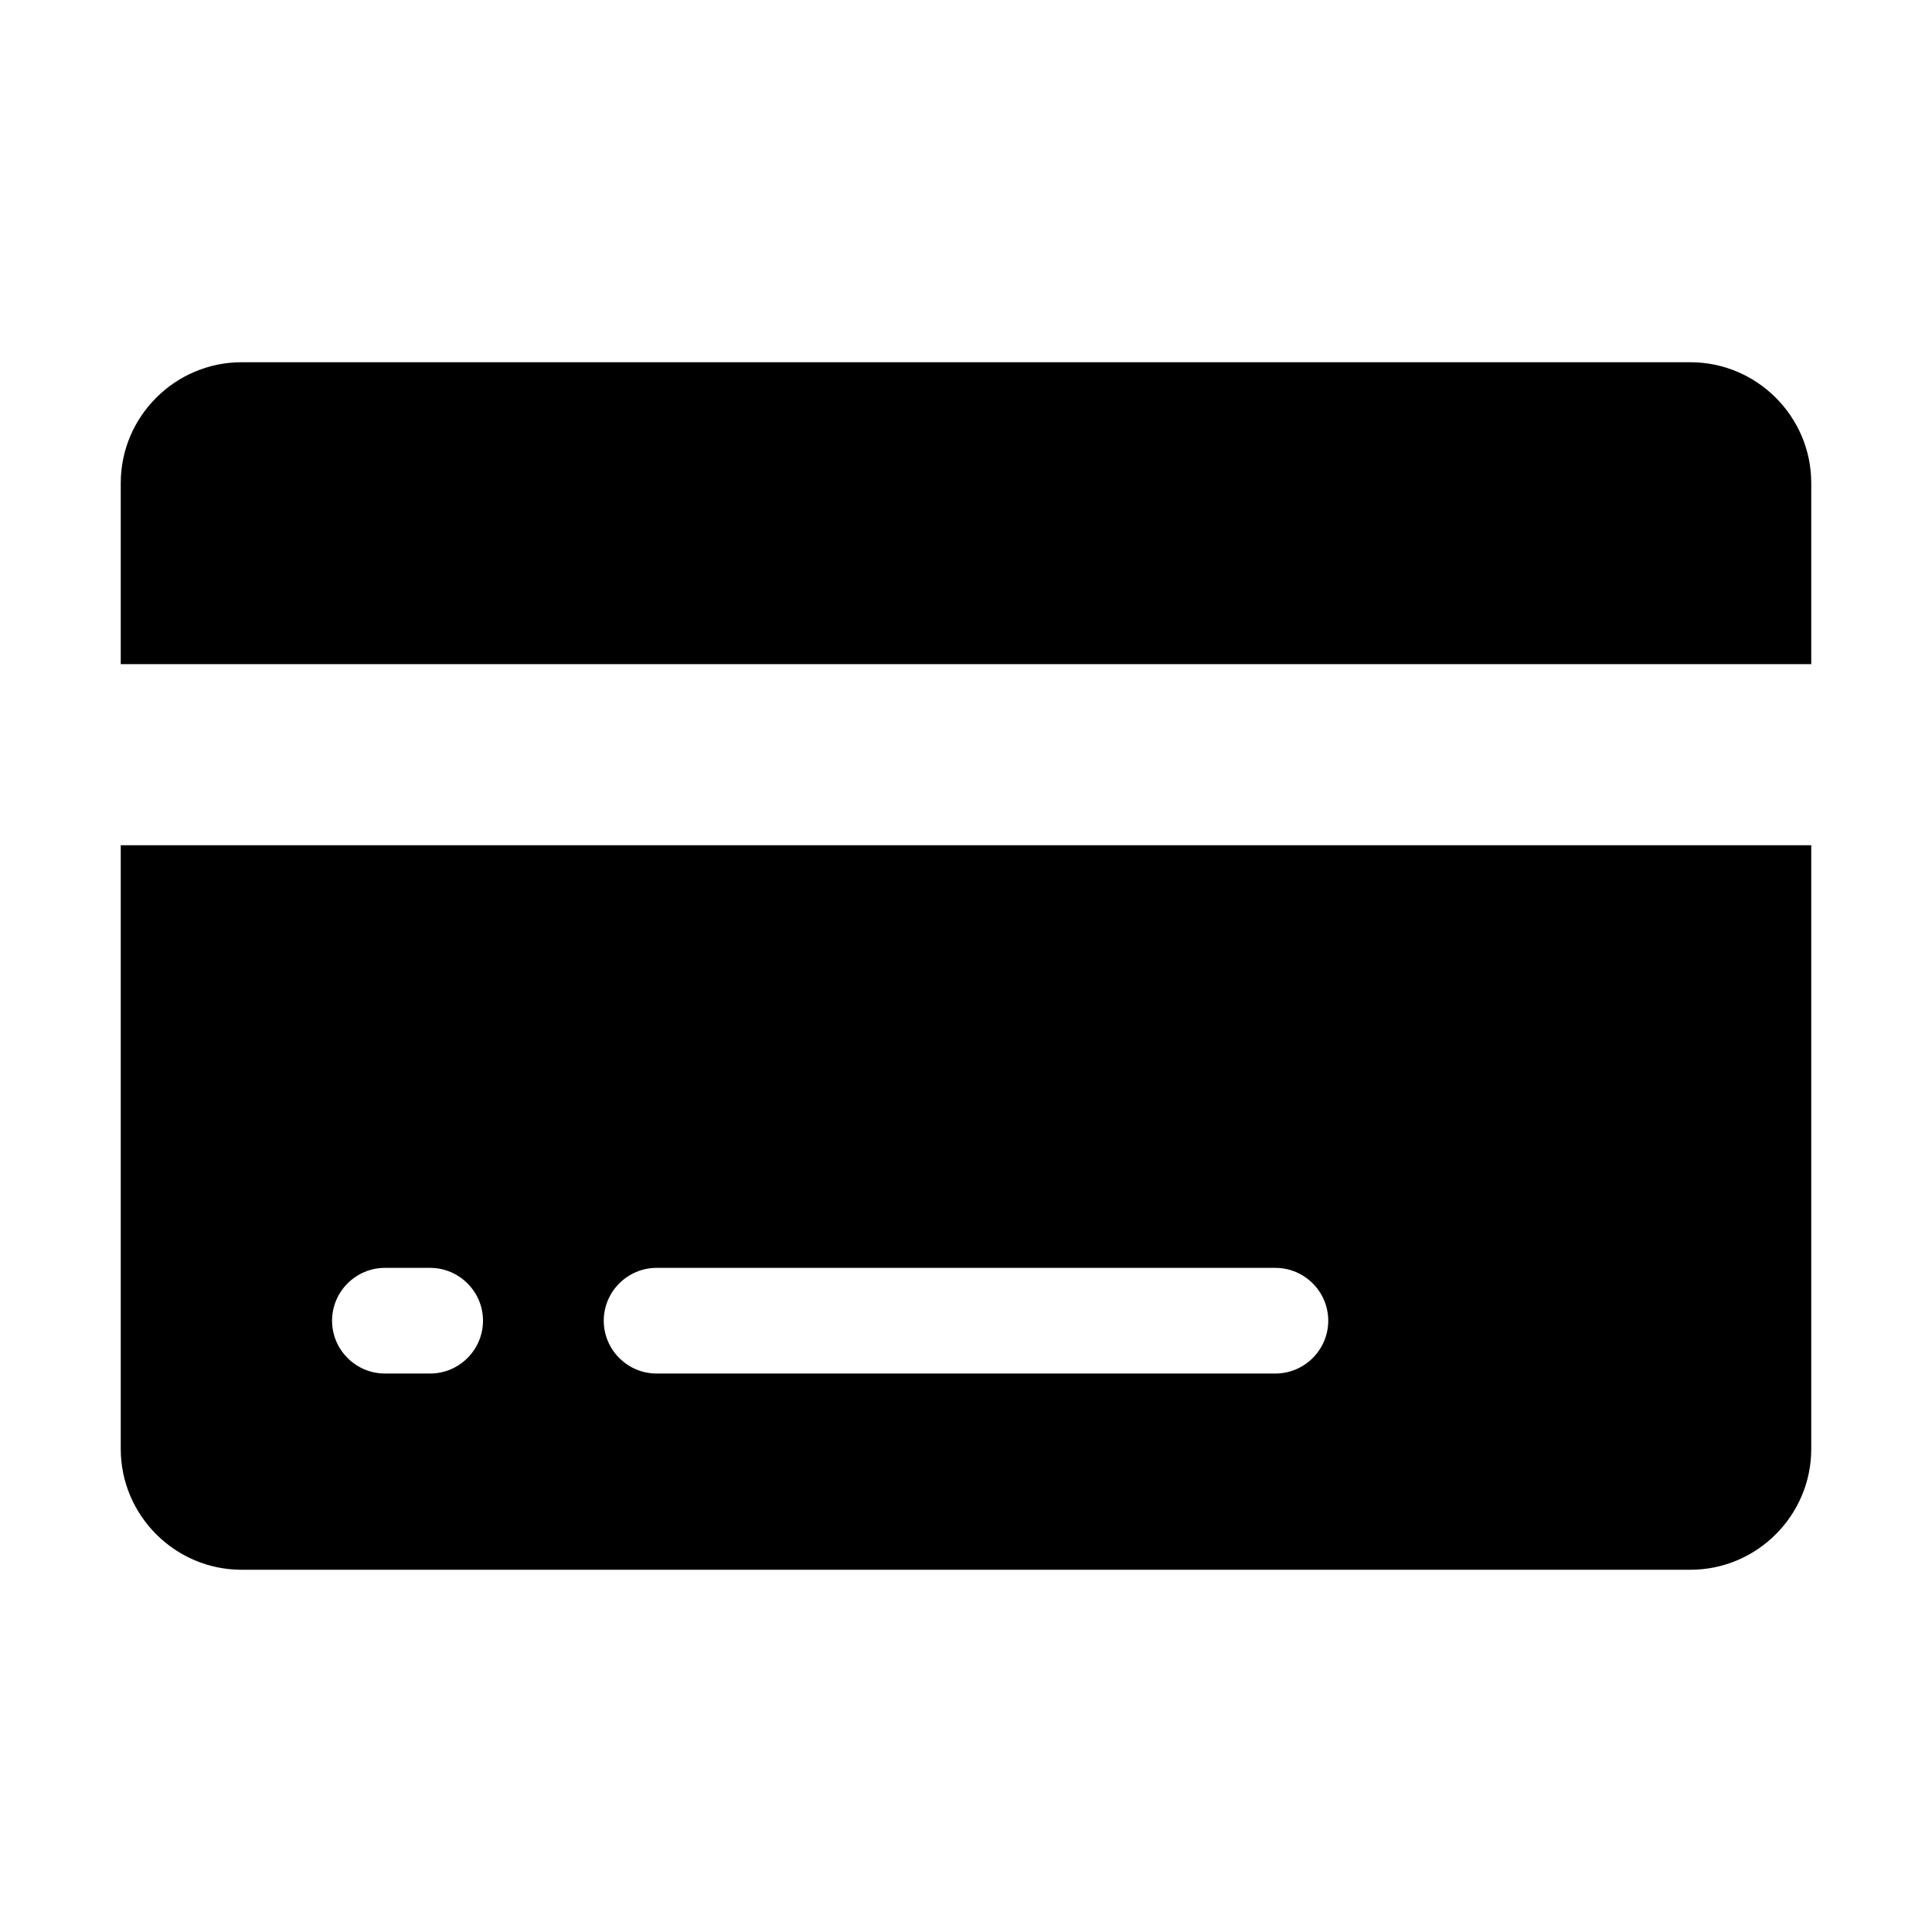 <?xml version="1.0" encoding="utf-8"?>
<!-- Generator: Adobe Illustrator 22.0.1, SVG Export Plug-In . SVG Version: 6.00 Build 0)  -->
<svg version="1.1" id="Layer_1" xmlns="http://www.w3.org/2000/svg" xmlns:xlink="http://www.w3.org/1999/xlink" x="0px" y="0px"
	 viewBox="0 0 512 512" style="enable-background:new 0 0 512 512;" xml:space="preserve">
<g>
	<g>
		<path d="M480,128c0-17.6-14.4-32-32-32H64c-17.6,0-32,14.4-32,32v48h448V128z"/>
		<path d="M32,384c0,17.6,14.4,32,32,32h384c17.6,0,32-14.4,32-32V224H32V384z M174,336h164c7.7,0,14,6.3,14,14l0,0
			c0,7.7-6.3,14-14,14H174c-7.7,0-14-6.3-14-14l0,0C160,342.3,166.3,336,174,336z M102,336h12c7.7,0,14,6.3,14,14l0,0
			c0,7.7-6.3,14-14,14h-12c-7.7,0-14-6.3-14-14l0,0C88,342.3,94.3,336,102,336z"/>
	</g>
</g>
</svg>
